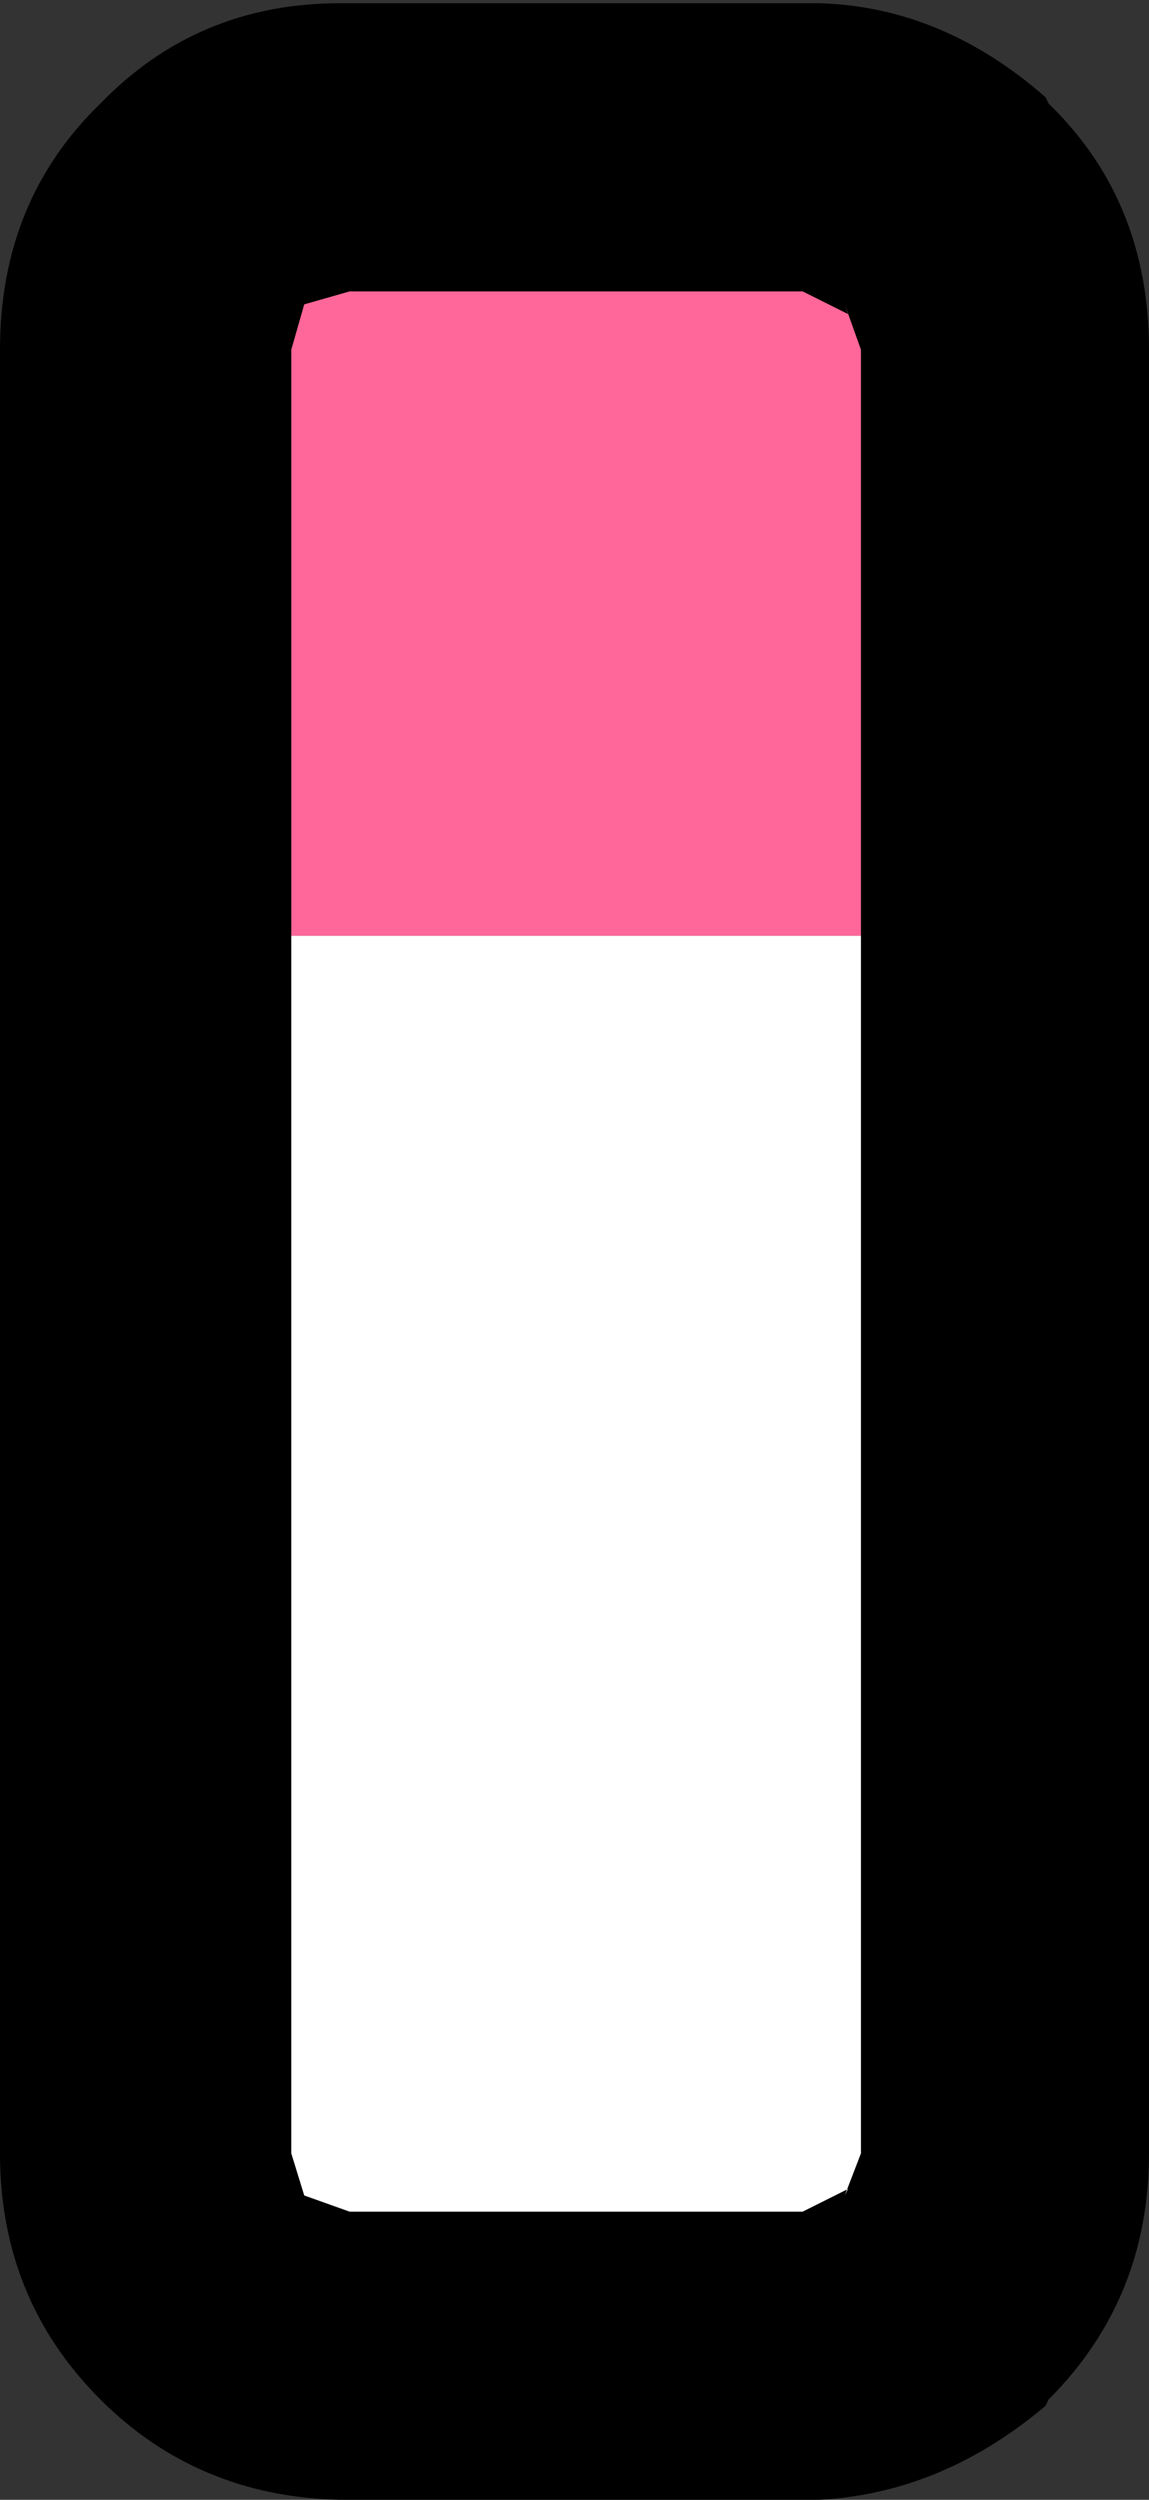 <?xml version="1.0" encoding="UTF-8" standalone="no"?>
<svg xmlns:xlink="http://www.w3.org/1999/xlink" height="38.6px" width="17.75px" xmlns="http://www.w3.org/2000/svg">
  <rect width="100%" height="100%" fill="#333333" stroke="none"/>
  <g transform="matrix(1.0, 0.0, 0.0, 1.0, 8.85, 19.3)">
    <path d="M4.45 -4.85 L4.45 -13.9 4.2 -14.6 4.25 -14.45 3.55 -14.8 -3.45 -14.8 -4.15 -14.6 -4.35 -13.9 -4.35 -4.85 -4.35 13.95 -4.15 14.6 -3.45 14.85 3.55 14.85 4.25 14.5 4.2 14.6 4.45 13.95 4.45 -4.85 M3.8 -19.25 Q5.7 -19.2 7.3 -17.8 L7.35 -17.7 Q8.9 -16.2 8.9 -13.9 L8.9 13.95 Q8.9 16.2 7.35 17.75 L7.3 17.85 Q5.7 19.2 3.8 19.3 L3.7 19.3 3.55 19.3 -3.6 19.3 Q-5.8 19.25 -7.3 17.75 -8.85 16.2 -8.85 13.95 L-8.85 -13.9 Q-8.85 -16.2 -7.3 -17.7 -5.8 -19.25 -3.6 -19.25 L3.55 -19.25 3.7 -19.25 3.8 -19.25" fill="#000000" fill-rule="evenodd" stroke="none"/>
    <path d="M-4.35 -4.85 L-4.35 -13.9 -4.15 -14.6 -3.45 -14.8 3.55 -14.8 4.25 -14.45 4.2 -14.6 4.45 -13.9 4.45 -4.85 -4.35 -4.85" fill="#ff6699" fill-rule="evenodd" stroke="none"/>
    <path d="M4.45 -4.85 L4.45 13.95 4.2 14.6 4.25 14.5 3.55 14.85 -3.45 14.85 -4.15 14.6 -4.35 13.95 -4.35 -4.85 4.45 -4.85" fill="#ffffff" fill-rule="evenodd" stroke="none"/>
  </g>
</svg>
